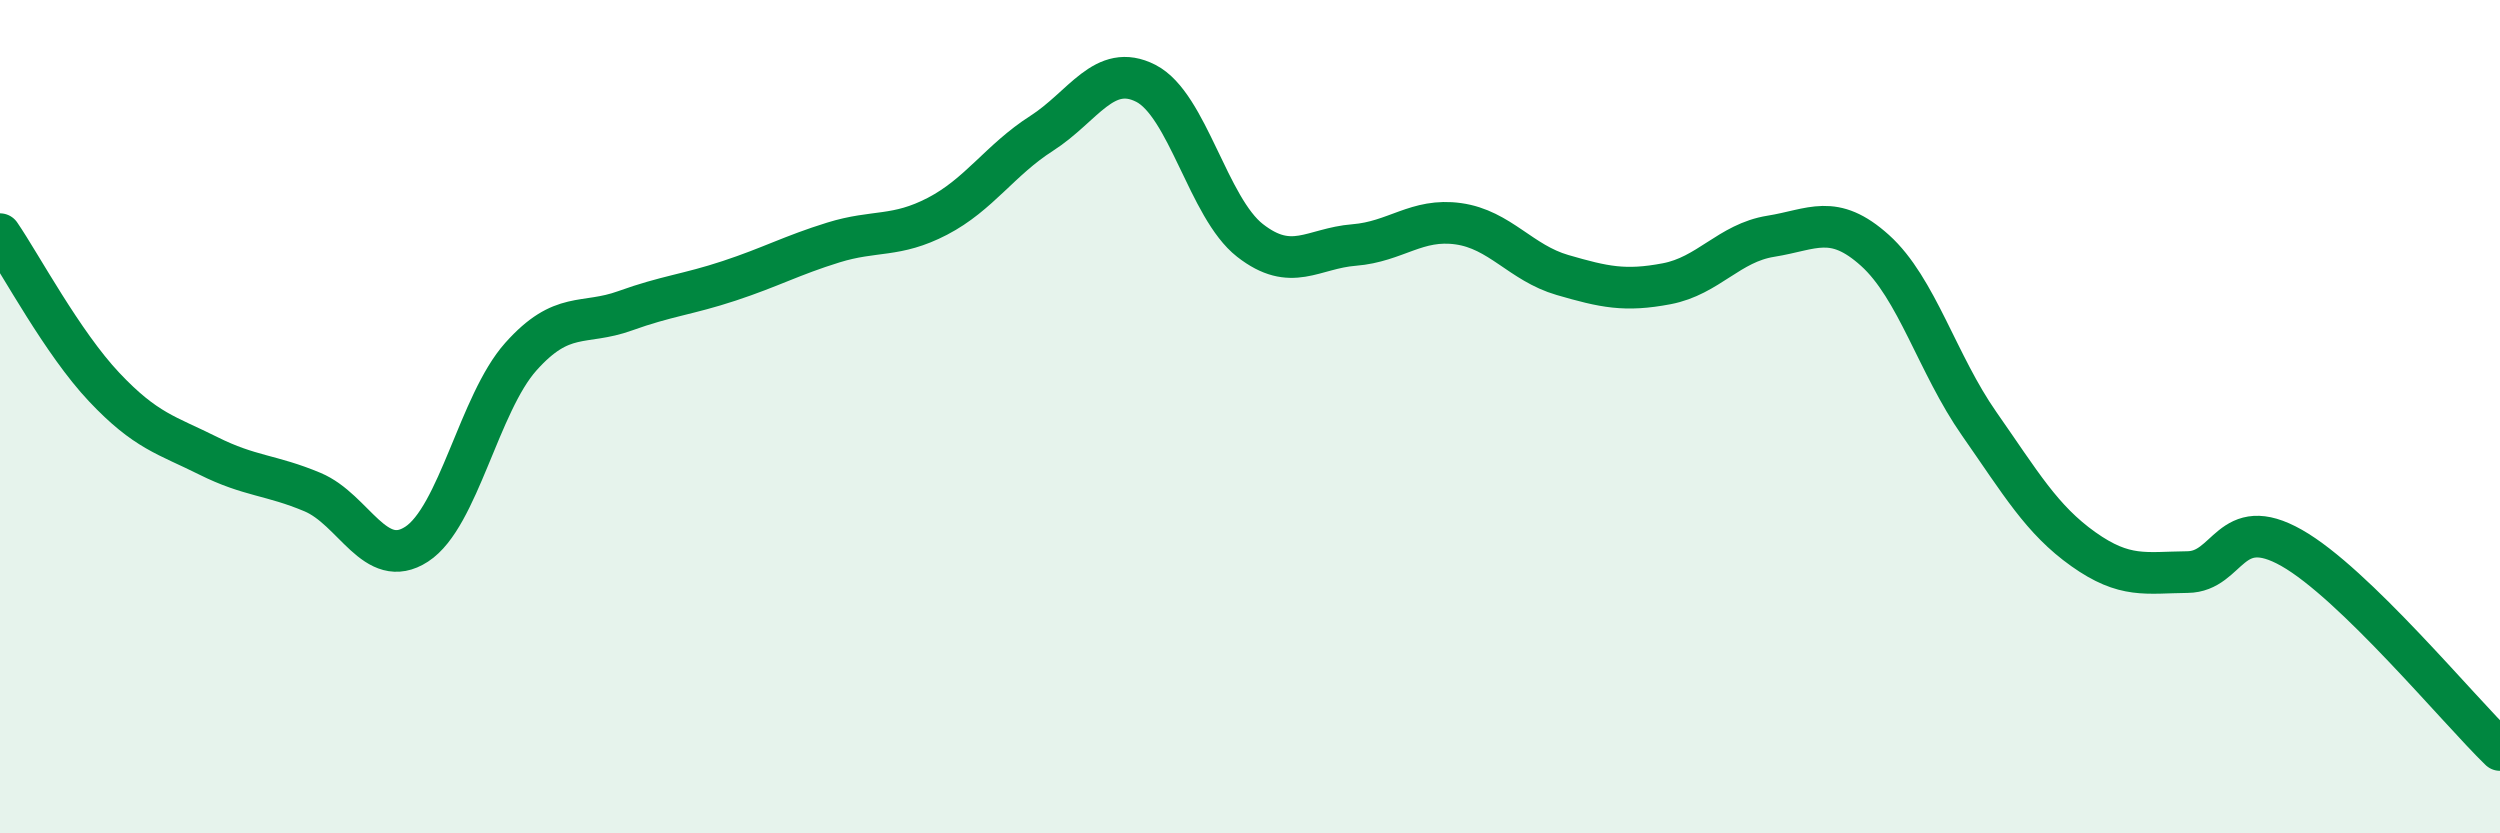 
    <svg width="60" height="20" viewBox="0 0 60 20" xmlns="http://www.w3.org/2000/svg">
      <path
        d="M 0,5.62 C 0.5,6.35 1.5,8.23 2.5,9.29 C 3.5,10.35 4,10.44 5,10.94 C 6,11.44 6.5,11.39 7.5,11.81 C 8.5,12.23 9,13.71 10,13.06 C 11,12.41 11.5,9.68 12.5,8.56 C 13.5,7.44 14,7.82 15,7.46 C 16,7.1 16.5,7.07 17.5,6.74 C 18.5,6.41 19,6.13 20,5.82 C 21,5.51 21.5,5.71 22.5,5.19 C 23.5,4.67 24,3.84 25,3.2 C 26,2.56 26.5,1.49 27.5,2 C 28.5,2.51 29,4.99 30,5.77 C 31,6.55 31.5,5.96 32.5,5.88 C 33.5,5.8 34,5.23 35,5.37 C 36,5.51 36.5,6.31 37.5,6.6 C 38.5,6.89 39,7 40,6.81 C 41,6.62 41.5,5.83 42.5,5.67 C 43.5,5.51 44,5.11 45,6.01 C 46,6.91 46.5,8.74 47.5,10.17 C 48.5,11.6 49,12.47 50,13.18 C 51,13.89 51.5,13.74 52.5,13.73 C 53.5,13.72 53.5,12.3 55,13.15 C 56.5,14 59,17.03 60,18L60 20L0 20Z"
        fill="#008740"
        opacity="0.1"
        stroke-linecap="round"
        stroke-linejoin="round"
      />
      <path
        d="M 0,5.62 C 0.5,6.35 1.5,8.23 2.5,9.29 C 3.5,10.35 4,10.44 5,10.94 C 6,11.44 6.5,11.39 7.5,11.81 C 8.5,12.23 9,13.71 10,13.06 C 11,12.41 11.5,9.68 12.5,8.56 C 13.5,7.44 14,7.82 15,7.46 C 16,7.1 16.5,7.07 17.5,6.74 C 18.5,6.41 19,6.13 20,5.82 C 21,5.51 21.5,5.71 22.5,5.19 C 23.5,4.67 24,3.84 25,3.2 C 26,2.56 26.5,1.49 27.5,2 C 28.5,2.51 29,4.99 30,5.77 C 31,6.55 31.5,5.96 32.5,5.88 C 33.5,5.8 34,5.23 35,5.37 C 36,5.51 36.5,6.31 37.5,6.6 C 38.5,6.89 39,7 40,6.81 C 41,6.62 41.5,5.83 42.5,5.67 C 43.5,5.51 44,5.11 45,6.01 C 46,6.91 46.5,8.74 47.5,10.17 C 48.5,11.6 49,12.47 50,13.18 C 51,13.89 51.5,13.74 52.5,13.73 C 53.5,13.72 53.5,12.3 55,13.15 C 56.5,14 59,17.03 60,18"
        stroke="#008740"
        stroke-width="1"
        fill="none"
        stroke-linecap="round"
        stroke-linejoin="round"
      />
    </svg>
  